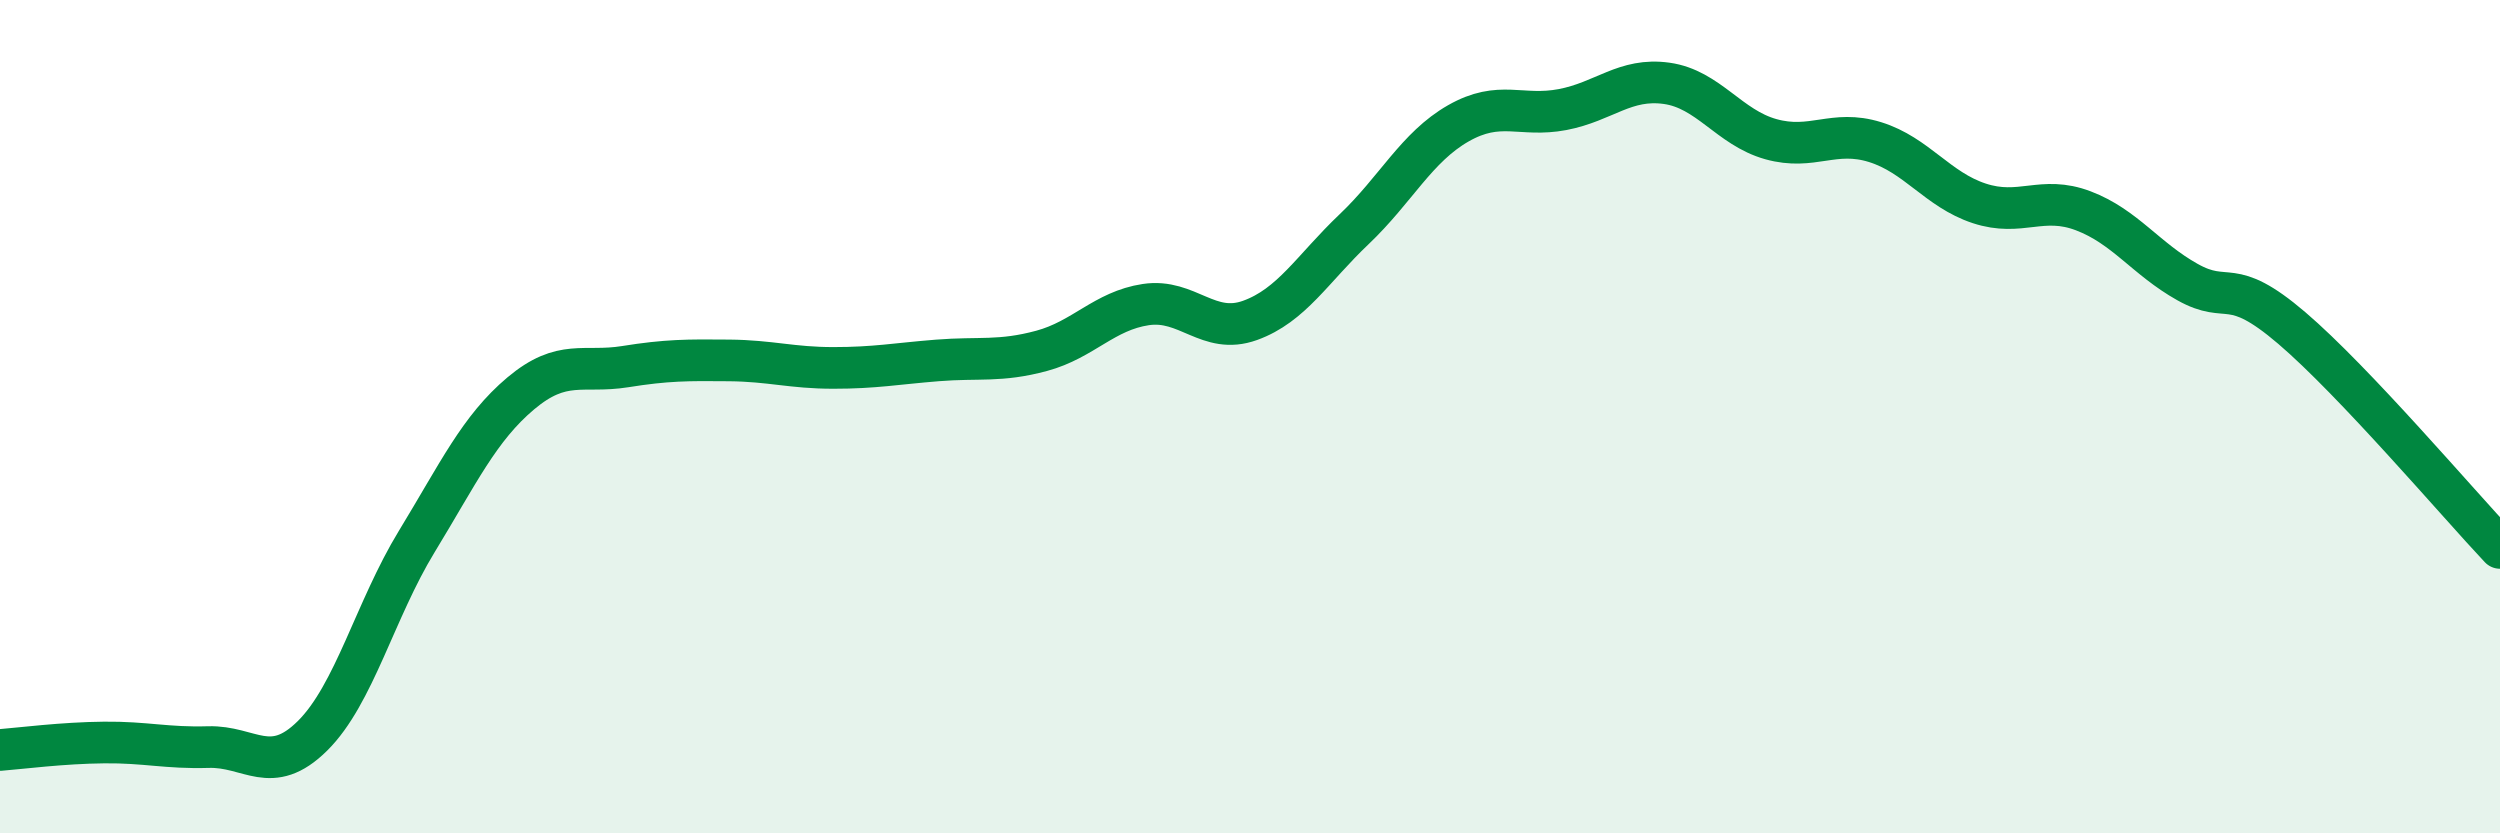
    <svg width="60" height="20" viewBox="0 0 60 20" xmlns="http://www.w3.org/2000/svg">
      <path
        d="M 0,18 C 0.5,17.96 1.5,17.83 2.5,17.82 C 3.5,17.81 4,17.96 5,17.93 C 6,17.9 6.5,18.65 7.5,17.66 C 8.5,16.67 9,14.64 10,13 C 11,11.36 11.5,10.28 12.5,9.44 C 13.5,8.6 14,8.96 15,8.8 C 16,8.64 16.5,8.64 17.5,8.65 C 18.5,8.66 19,8.83 20,8.83 C 21,8.83 21.5,8.73 22.5,8.65 C 23.5,8.57 24,8.69 25,8.42 C 26,8.15 26.5,7.46 27.5,7.31 C 28.5,7.16 29,8.05 30,7.69 C 31,7.33 31.5,6.45 32.5,5.5 C 33.5,4.55 34,3.53 35,2.96 C 36,2.39 36.5,2.82 37.5,2.63 C 38.5,2.44 39,1.86 40,2 C 41,2.14 41.5,3.06 42.5,3.34 C 43.5,3.62 44,3.1 45,3.41 C 46,3.72 46.5,4.55 47.5,4.88 C 48.5,5.21 49,4.68 50,5.06 C 51,5.44 51.5,6.21 52.5,6.77 C 53.5,7.33 53.5,6.59 55,7.87 C 56.5,9.15 59,12.09 60,13.15L60 20L0 20Z"
        fill="#008740"
        opacity="0.1"
        stroke-linecap="round"
        stroke-linejoin="round"
      />
      <path
        d="M 0,18 C 0.5,17.96 1.5,17.83 2.5,17.82 C 3.5,17.81 4,17.96 5,17.93 C 6,17.9 6.5,18.65 7.5,17.66 C 8.5,16.67 9,14.64 10,13 C 11,11.36 11.5,10.28 12.5,9.44 C 13.5,8.6 14,8.96 15,8.8 C 16,8.64 16.5,8.64 17.5,8.65 C 18.5,8.66 19,8.83 20,8.83 C 21,8.83 21.5,8.73 22.5,8.65 C 23.5,8.57 24,8.69 25,8.42 C 26,8.15 26.5,7.46 27.5,7.31 C 28.5,7.16 29,8.05 30,7.69 C 31,7.33 31.5,6.45 32.5,5.5 C 33.5,4.55 34,3.53 35,2.96 C 36,2.39 36.5,2.82 37.5,2.63 C 38.5,2.44 39,1.86 40,2 C 41,2.14 41.5,3.06 42.5,3.34 C 43.5,3.62 44,3.1 45,3.41 C 46,3.72 46.5,4.55 47.5,4.88 C 48.5,5.21 49,4.68 50,5.06 C 51,5.44 51.5,6.21 52.5,6.77 C 53.5,7.33 53.5,6.59 55,7.87 C 56.5,9.15 59,12.09 60,13.15"
        stroke="#008740"
        stroke-width="1"
        fill="none"
        stroke-linecap="round"
        stroke-linejoin="round"
      />
    </svg>
  